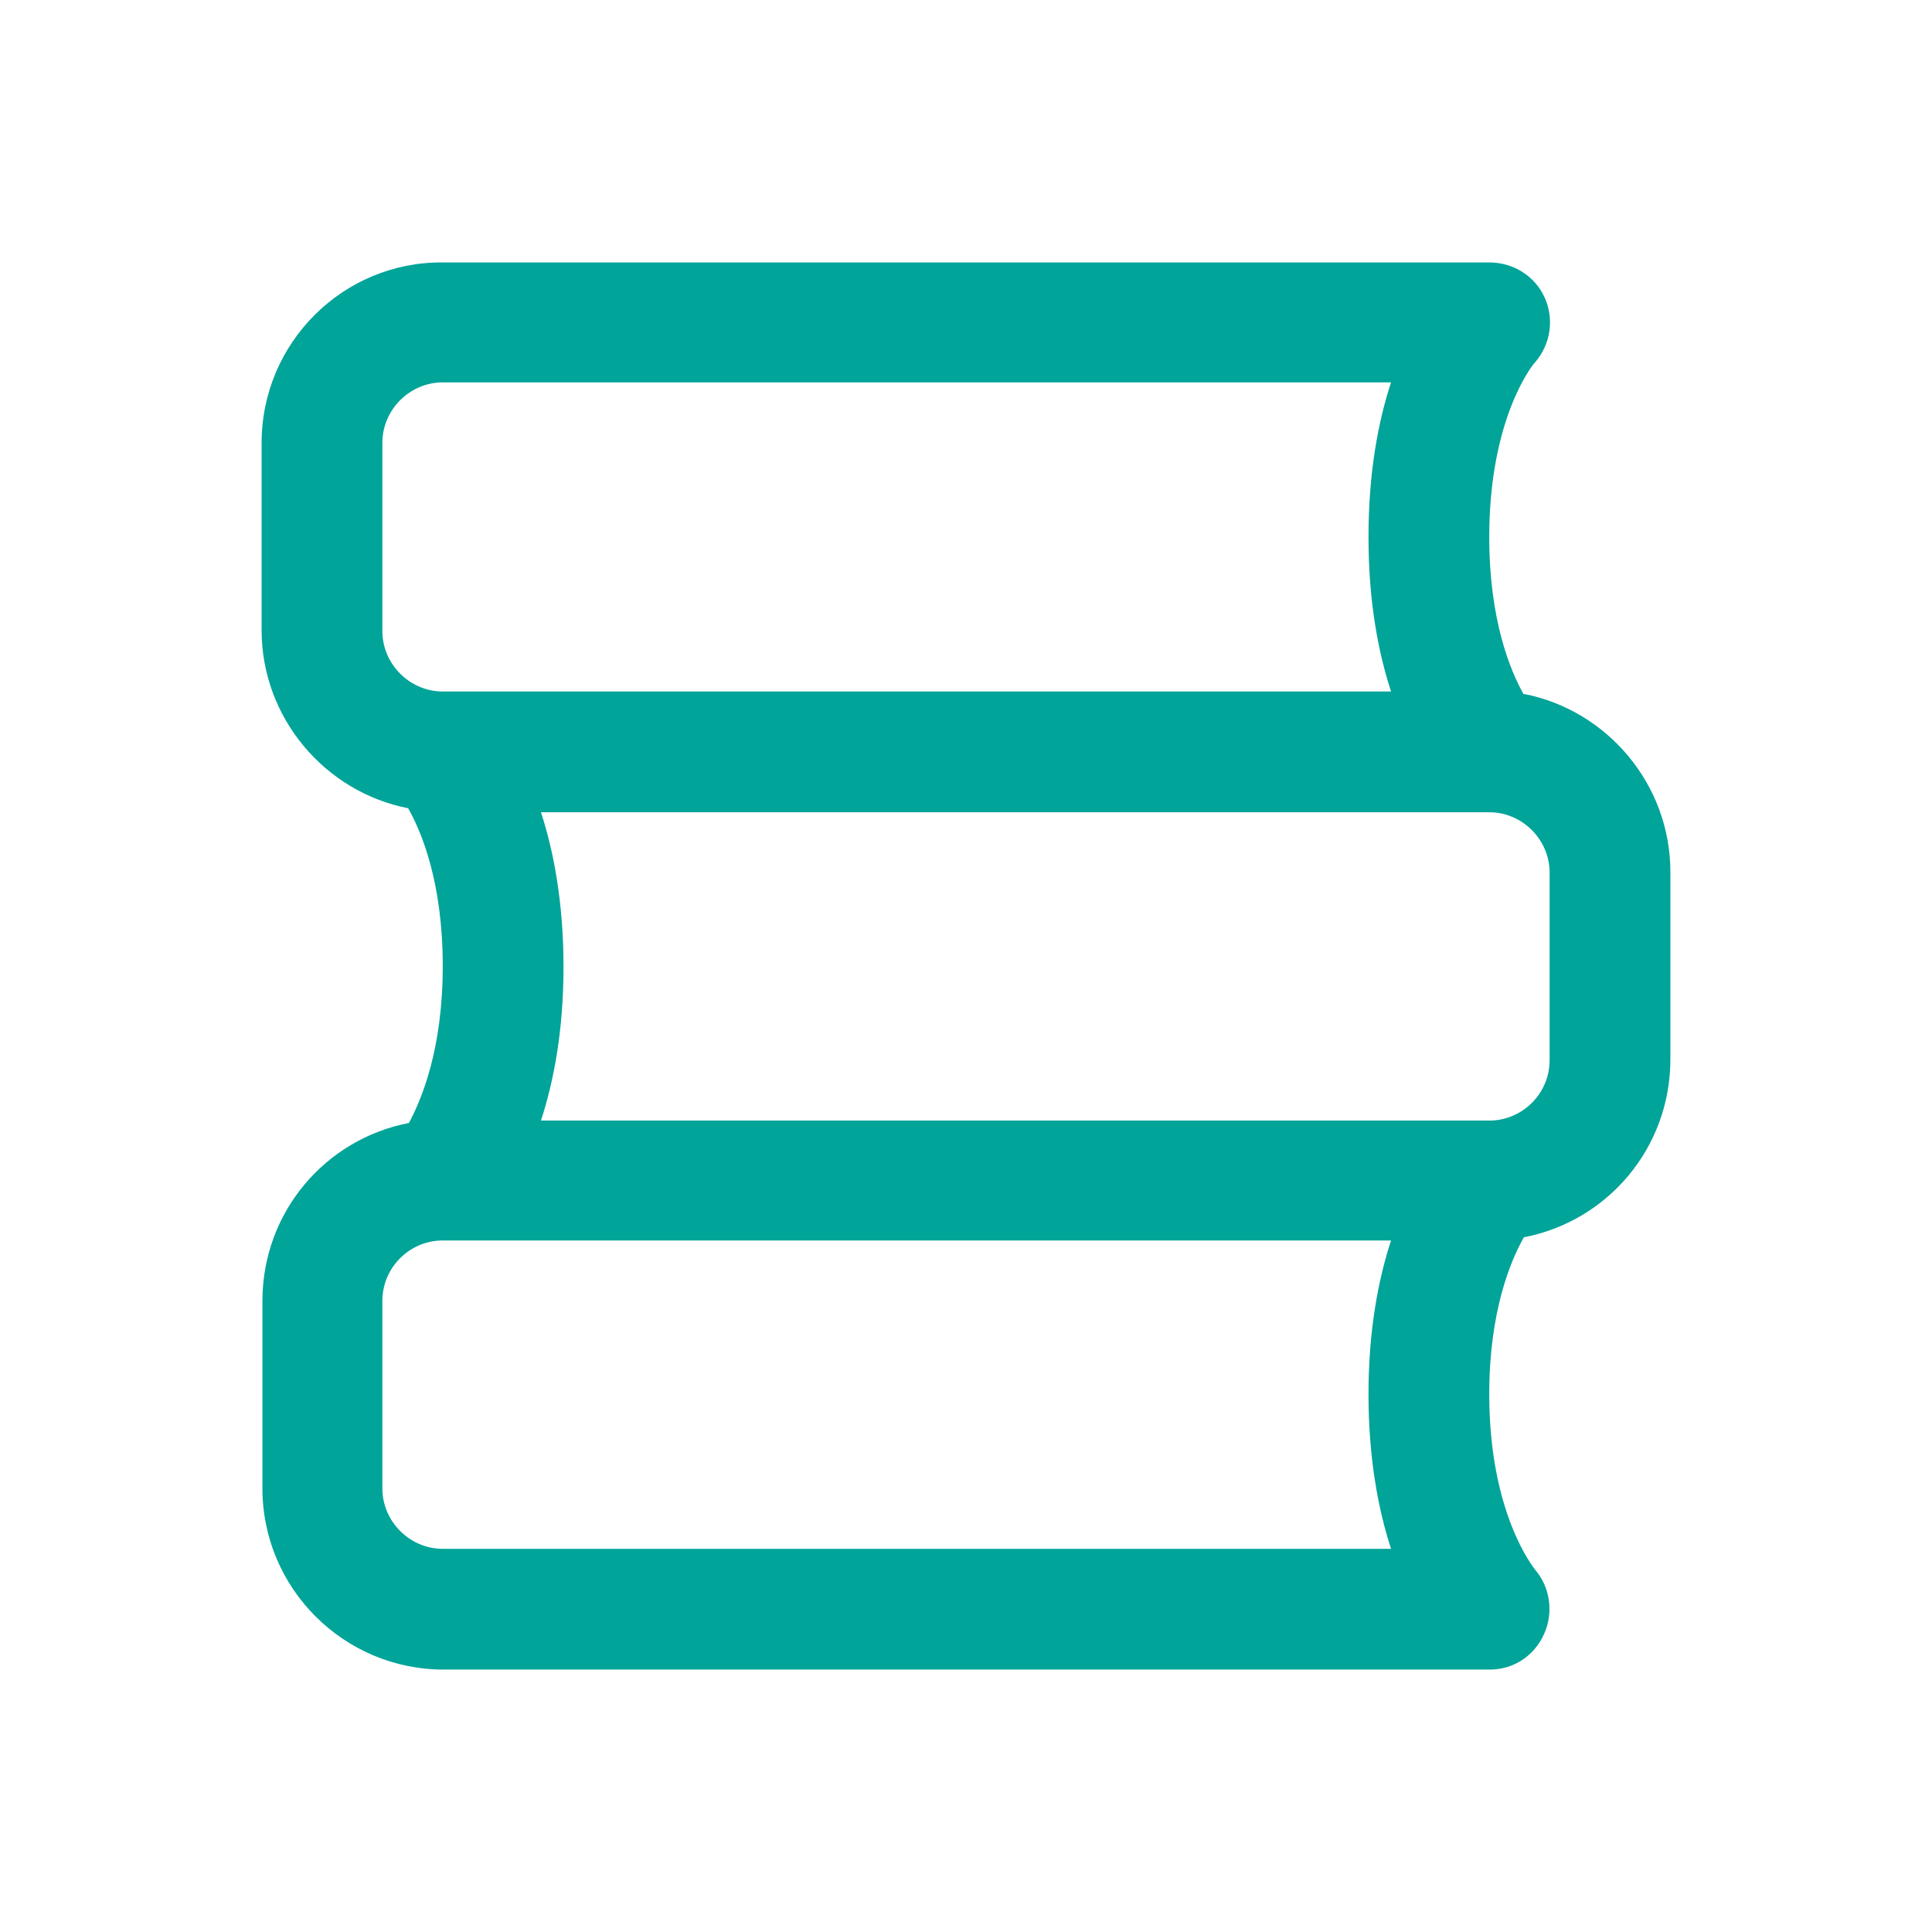 <svg width="80" height="80" viewBox="0 0 24 24" fill="none" xmlns="http://www.w3.org/2000/svg" transform="rotate(0 0 0)"><path d="M18.93 8.63C18.76 8.33 18.5 7.7 18.5 6.67C18.5 5.21 19.03 4.54 19.07 4.5C19.26 4.28 19.31 3.97 19.19 3.7C19.07 3.43 18.8 3.26 18.5 3.26H5.5C4.26 3.25 3.25 4.26 3.25 5.5V7.83C3.25 8.92 4.04 9.84 5.07 10.04C5.24 10.34 5.5 10.97 5.5 12C5.5 13.03 5.24 13.65 5.08 13.95C4.04 14.15 3.26 15.06 3.26 16.16V18.49C3.26 19.73 4.27 20.74 5.51 20.74H18.51C18.8 20.74 19.06 20.57 19.18 20.3C19.3 20.04 19.26 19.72 19.07 19.5C19.05 19.47 18.5 18.8 18.5 17.32C18.5 16.3 18.76 15.67 18.93 15.37C19.97 15.17 20.75 14.26 20.75 13.16V10.83C20.75 9.74 19.96 8.82 18.93 8.62V8.63ZM4.75 5.5C4.75 5.09 5.09 4.75 5.5 4.75H17.28C17.12 5.24 17 5.87 17 6.67C17 7.47 17.12 8.1 17.28 8.59H5.5C5.09 8.59 4.75 8.25 4.75 7.84V5.51V5.5ZM5.5 19.24C5.09 19.24 4.75 18.9 4.75 18.49V16.16C4.75 15.75 5.08 15.42 5.48 15.41C5.48 15.41 5.49 15.41 5.5 15.41H17.28C17.12 15.9 17 16.53 17 17.32C17 18.11 17.12 18.75 17.28 19.24H5.5ZM19.25 13.17C19.25 13.58 18.92 13.91 18.52 13.92C18.52 13.92 18.51 13.92 18.5 13.92H6.72C6.88 13.43 7 12.8 7 12.01C7 11.22 6.88 10.58 6.72 10.09H18.5C18.91 10.09 19.25 10.43 19.25 10.84V13.17Z" fill="#00a499"/></svg>